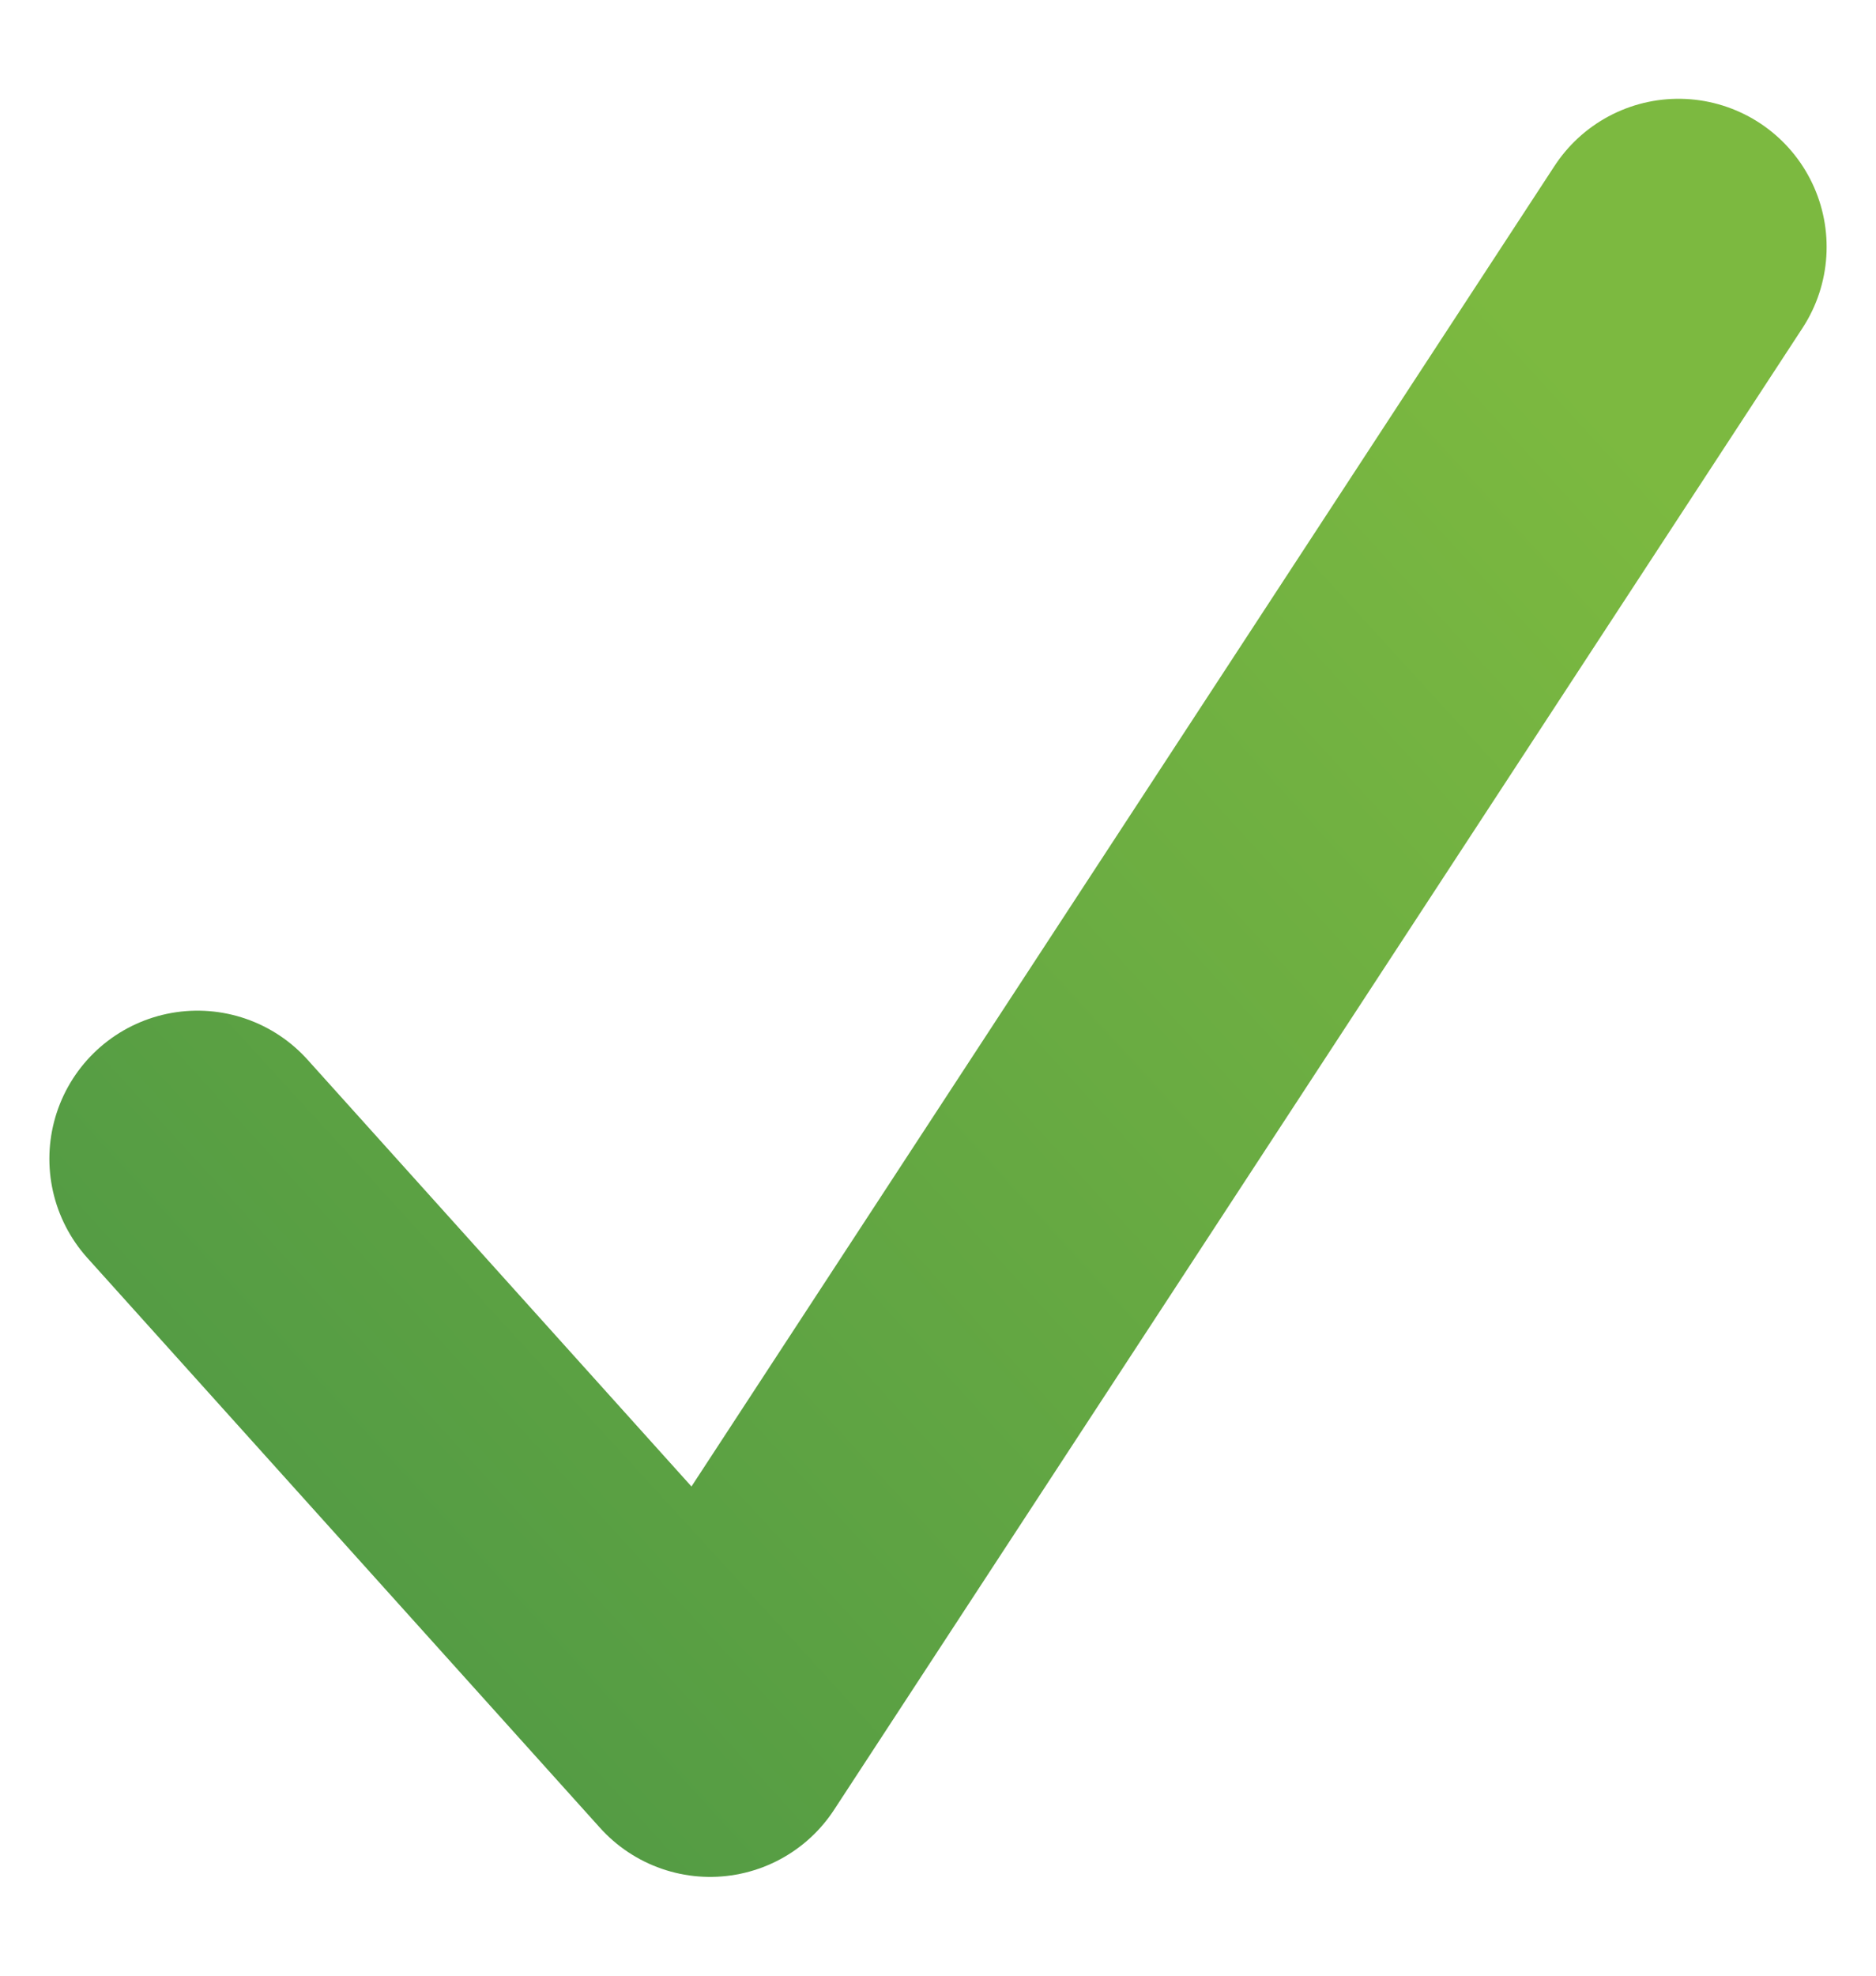 <svg width="19" height="20" viewBox="0 0 19 20" fill="none" xmlns="http://www.w3.org/2000/svg">
<g filter="url(#filter0_d_460_1598)">
<path d="M2 11.231L7.192 17L17 2" stroke="url(#paint0_linear_460_1598)" stroke-width="3" stroke-linecap="round" stroke-linejoin="round"/>
</g>
<defs>
<filter id="filter0_d_460_1598" x="0" y="0.5" width="19" height="19" filterUnits="userSpaceOnUse" color-interpolation-filters="sRGB">
<feFlood flood-opacity="0" result="BackgroundImageFix"/>
<feColorMatrix in="SourceAlpha" type="matrix" values="0 0 0 0 0 0 0 0 0 0 0 0 0 0 0 0 0 0 127 0" result="hardAlpha"/>
<feOffset dy="0.5"/>
<feGaussianBlur stdDeviation="0.25"/>
<feColorMatrix type="matrix" values="0 0 0 0 0 0 0 0 0 0 0 0 0 0 0 0 0 0 0.2 0"/>
<feBlend mode="normal" in2="BackgroundImageFix" result="effect1_dropShadow_460_1598"/>
<feBlend mode="normal" in="SourceGraphic" in2="effect1_dropShadow_460_1598" result="shape"/>
</filter>
<linearGradient id="paint0_linear_460_1598" x1="2.911" y1="15.316" x2="15.993" y2="3.347" gradientUnits="userSpaceOnUse">
<stop stop-color="#539B44"/>
<stop offset="1" stop-color="#7CB940"/>
</linearGradient>
</defs>
</svg>
